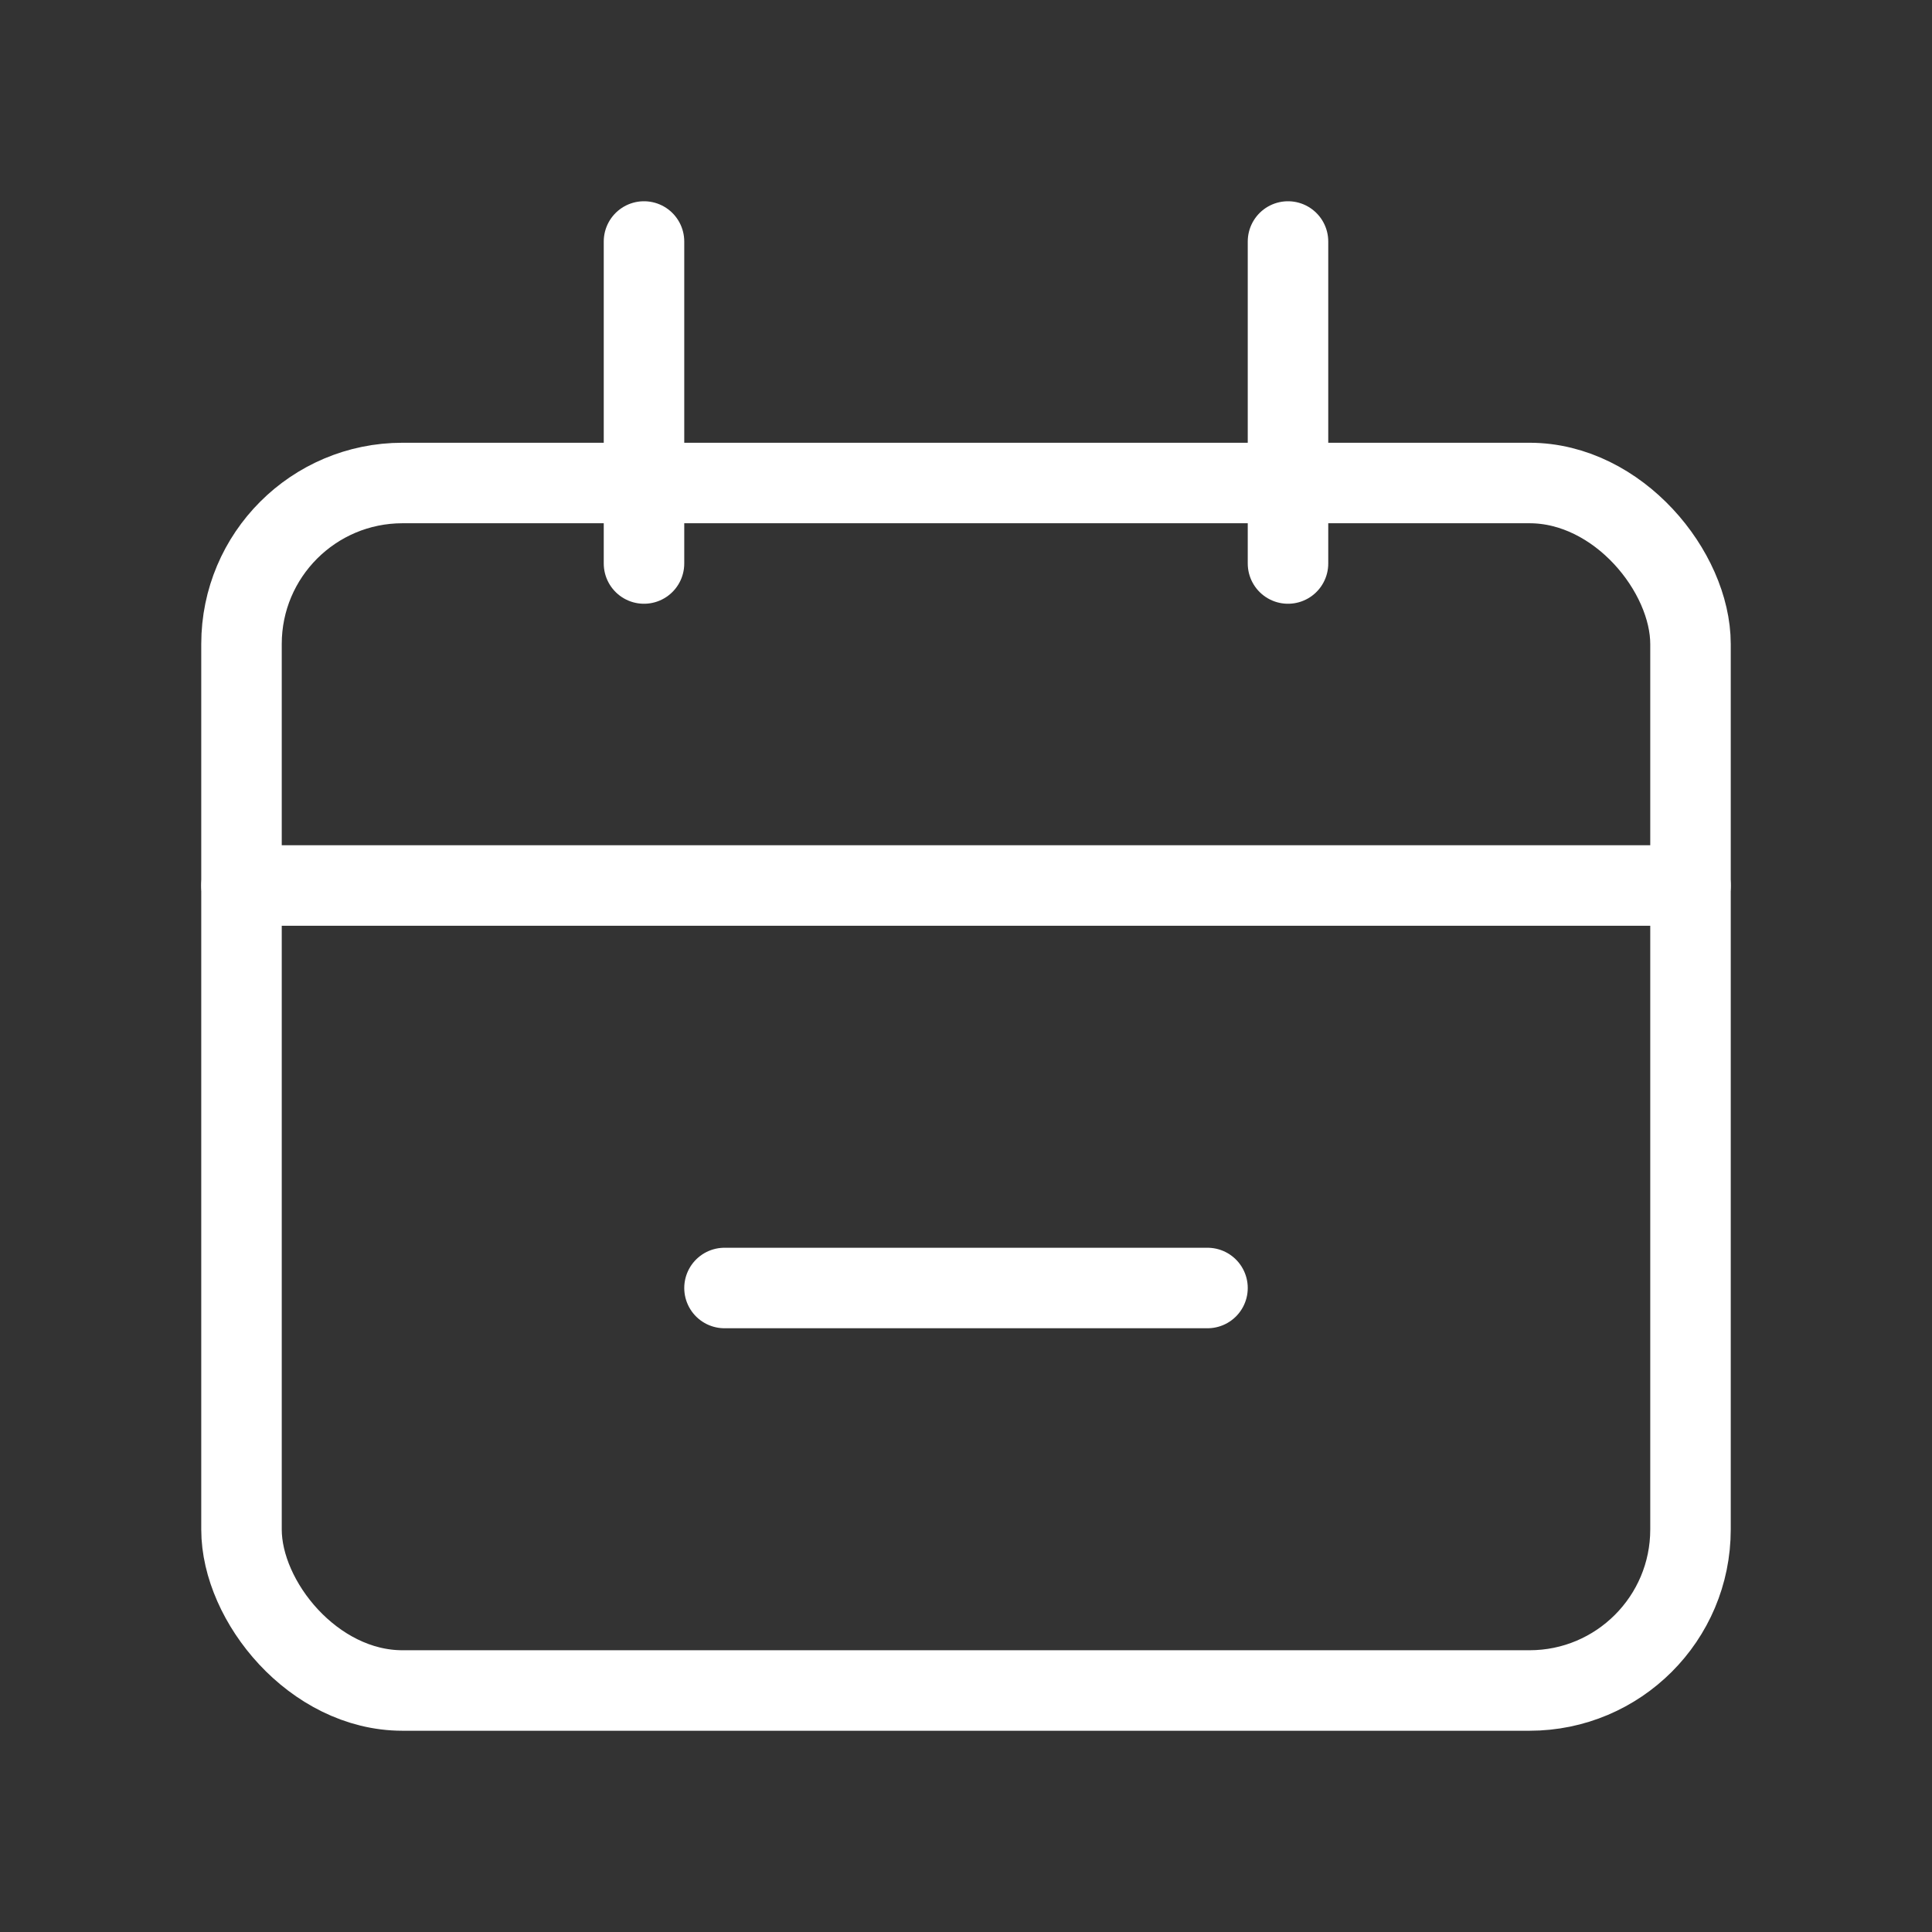 <svg width="24" height="24" viewBox="0 0 24 24" fill="none" xmlns="http://www.w3.org/2000/svg">
<rect x="0" y="0" width="24" height="24" fill="#333333" stroke="none"/>
<rect x="3" y="6" width="18" height="15" rx="2" stroke="white"/>
<path d="M3 11L21 11" stroke="white" stroke-linecap="round"/>
<path d="M9 16H15" stroke="white" stroke-linecap="round"/>
<path d="M8 3L8 7" stroke="white" stroke-linecap="round"/>
<path d="M16 3L16 7" stroke="white" stroke-linecap="round"/>
</svg>
